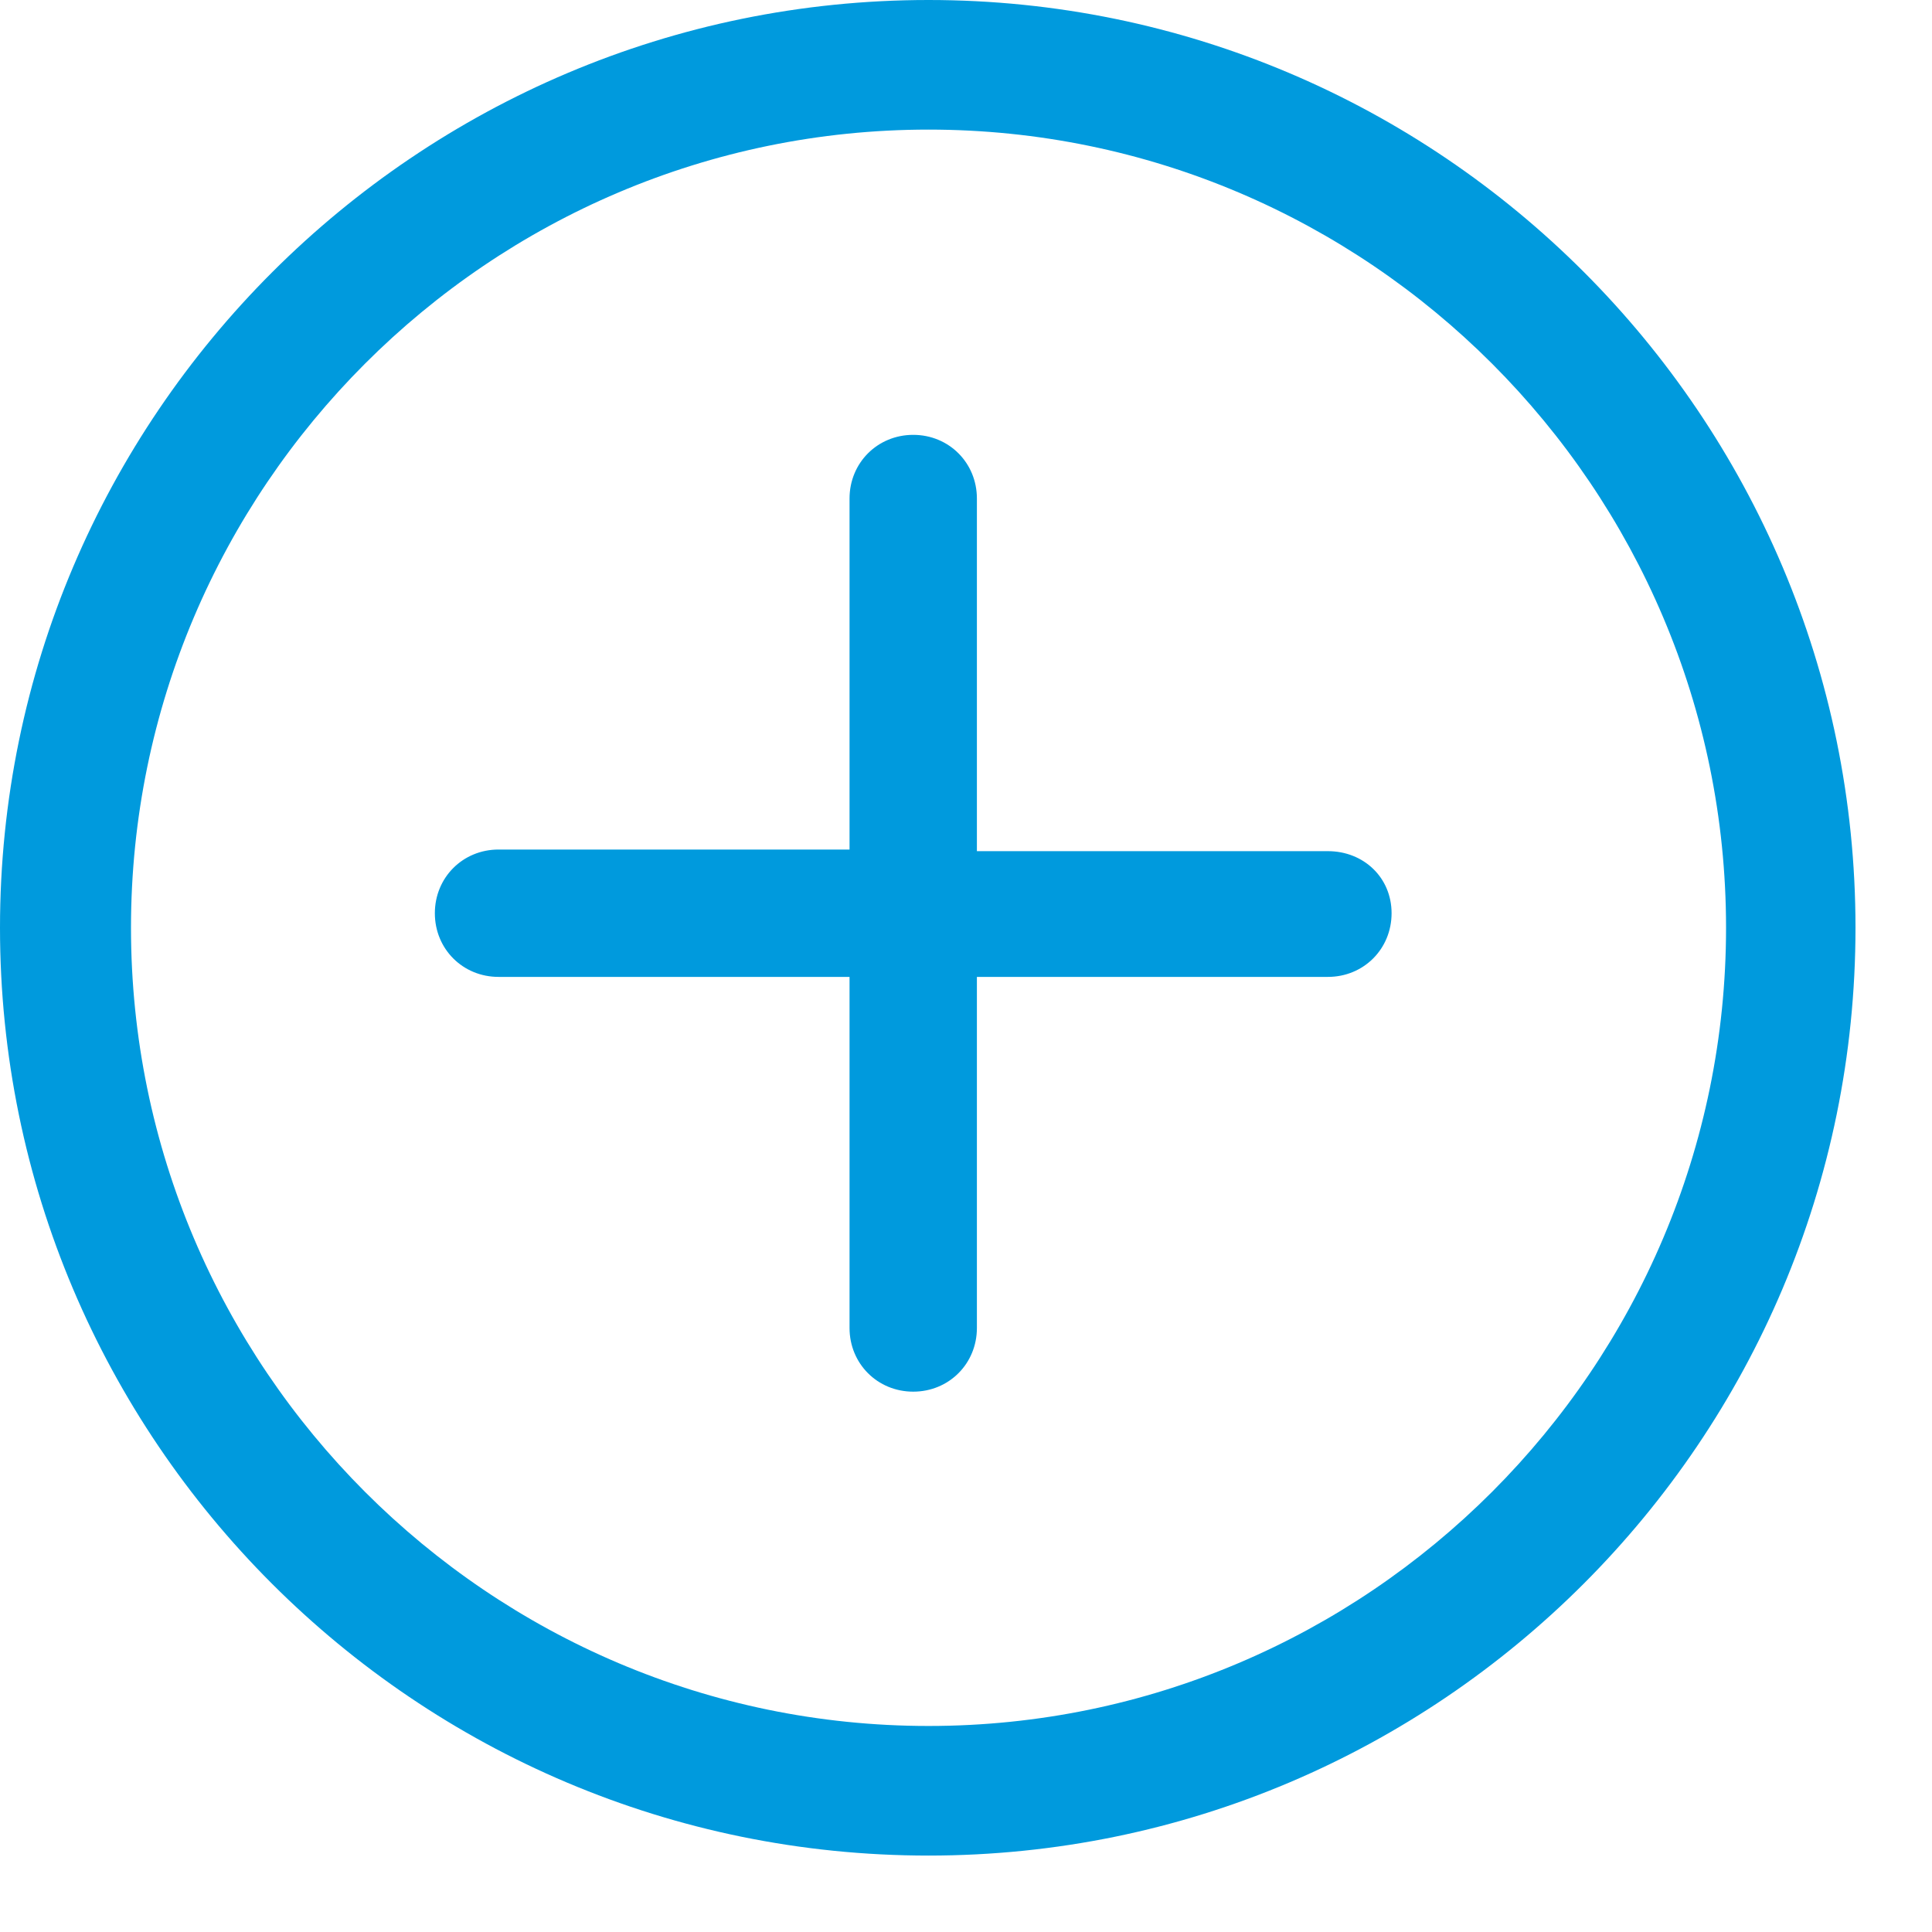 <svg xmlns="http://www.w3.org/2000/svg" fill="none" viewBox="0 0 25 25" height="25" width="25">
<path fill="#009ADD" d="M0 12.005C0 18.629 5.377 24.011 12.015 24.011C18.633 24.011 24.01 18.629 24.01 12.005C24.01 5.382 18.633 7.38512e-06 12.015 7.38512e-06C5.397 7.38512e-06 0 5.382 0 12.005ZM1.695 12.005C1.695 6.313 6.328 1.677 12.015 1.677C17.703 1.677 22.335 6.313 22.335 12.005C22.335 17.697 17.703 22.334 12.015 22.334C6.328 22.334 1.695 17.697 1.695 12.005"></path>
<path fill="#009ADD" d="M10.993 6.451V10.993H6.451C5.989 10.993 5.627 11.355 5.627 11.817C5.627 12.28 5.989 12.641 6.451 12.641H10.993V17.184C10.993 17.646 11.355 18.008 11.817 18.008C12.279 18.008 12.641 17.646 12.641 17.184V12.641H17.183C17.645 12.641 18.007 12.28 18.007 11.817C18.007 11.355 17.645 11.014 17.183 11.014H12.641V6.451C12.641 5.989 12.279 5.627 11.817 5.627C11.355 5.627 10.993 5.989 10.993 6.451Z"></path>
</svg>
